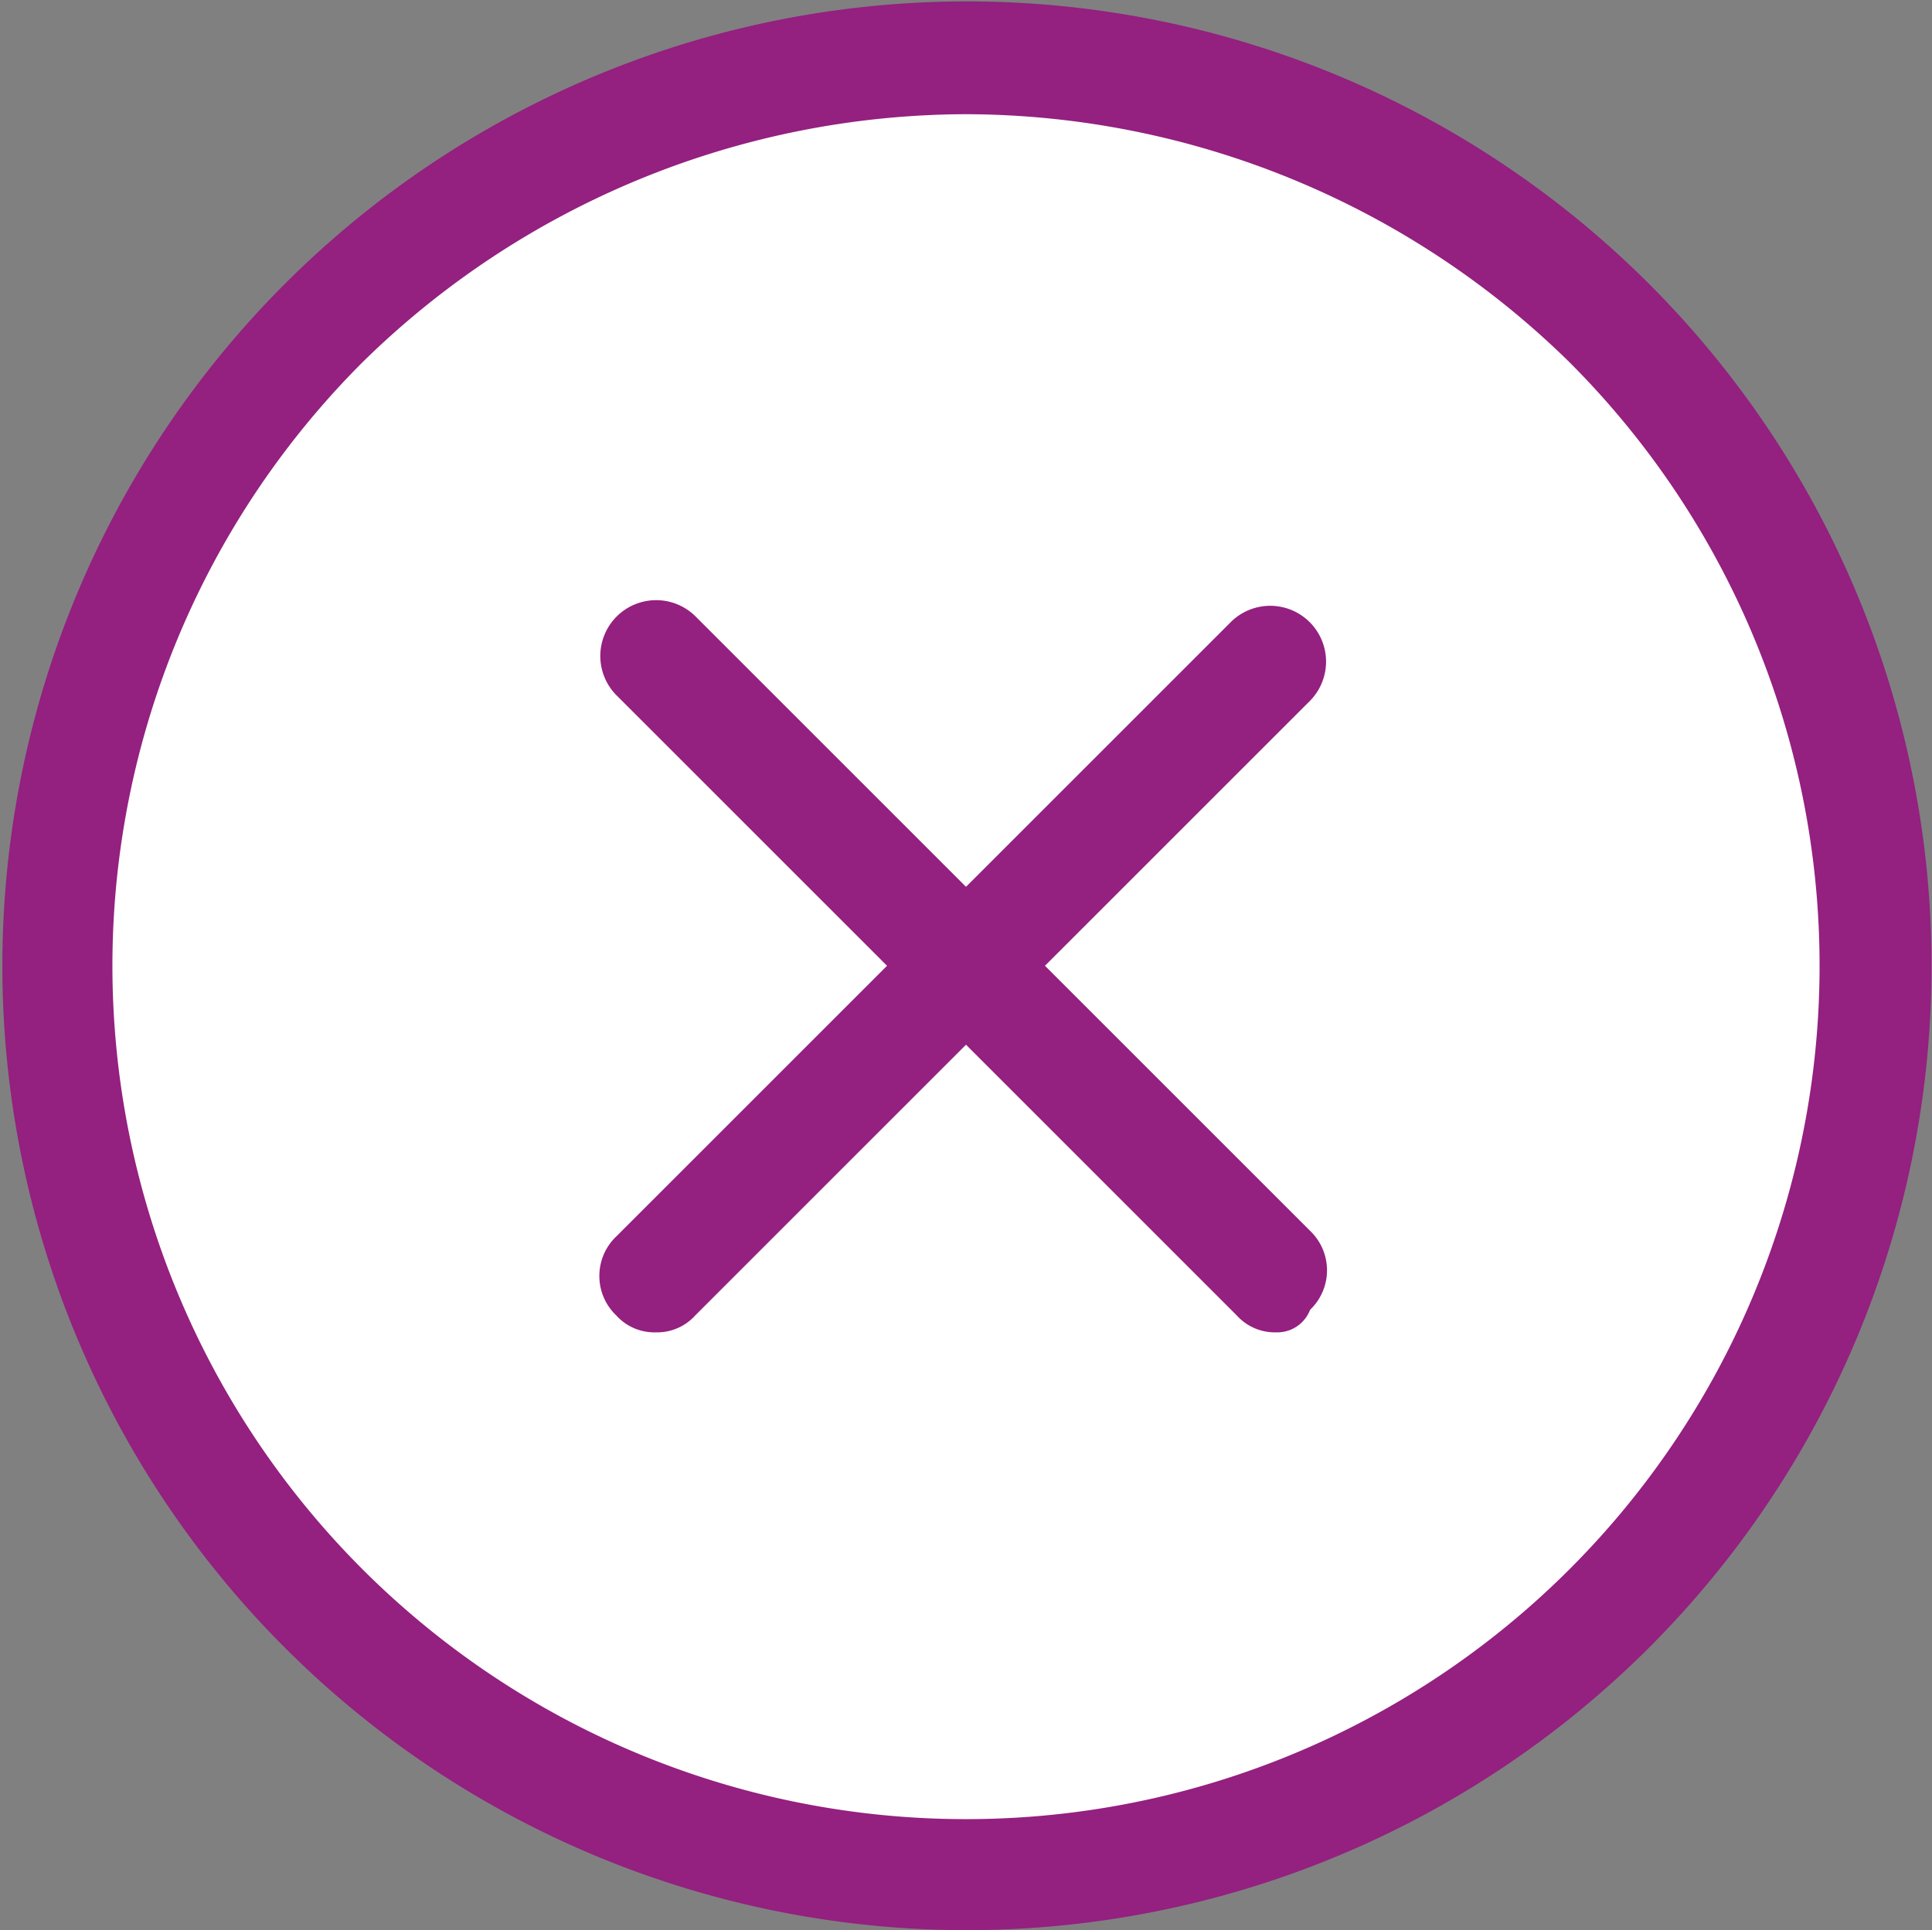 <svg xmlns="http://www.w3.org/2000/svg" width="34.25" height="34.225" viewBox="0 0 34.25 34.225">
  <rect x="0" y="0" width="34.25" height="34.225" fill="#808080" stroke="none"/>
  <g id="close-icon" transform="translate(-0.875 -0.875)">
    <circle id="Ellipse_313" data-name="Ellipse 313" cx="16.7" cy="16.7" r="16.7" transform="translate(1.3 1.3)" fill="#fff"/>
    <g id="Layer_1-2">
      <g id="Group_49759">
        <path id="Path_204532" data-name="Path 204532" d="M18,35.1a17.1,17.1,0,1,1,12.1-5A17.114,17.114,0,0,1,18,35.1ZM18,2.9A15.315,15.315,0,0,0,7.3,7.3a15.132,15.132,0,1,0,21.4,0A15.315,15.315,0,0,0,18,2.9Z" fill="#942080"/>
        <path id="Path_204533" data-name="Path 204533" d="M23.5,24.5a.908.908,0,0,1-.7-.3l-11-11a.99.99,0,0,1,1.4-1.4L24.1,22.7a.967.967,0,0,1,0,1.4A.622.622,0,0,1,23.5,24.5Z" fill="#942080"/>
        <path id="Path_204534" data-name="Path 204534" d="M12.5,24.5a.908.908,0,0,1-.7-.3.967.967,0,0,1,0-1.4L22.7,11.9a.99.99,0,0,1,1.4,1.4L13.2,24.2A.908.908,0,0,1,12.5,24.5Z" fill="#942080"/>
      </g>
    </g>
  </g>
</svg>
